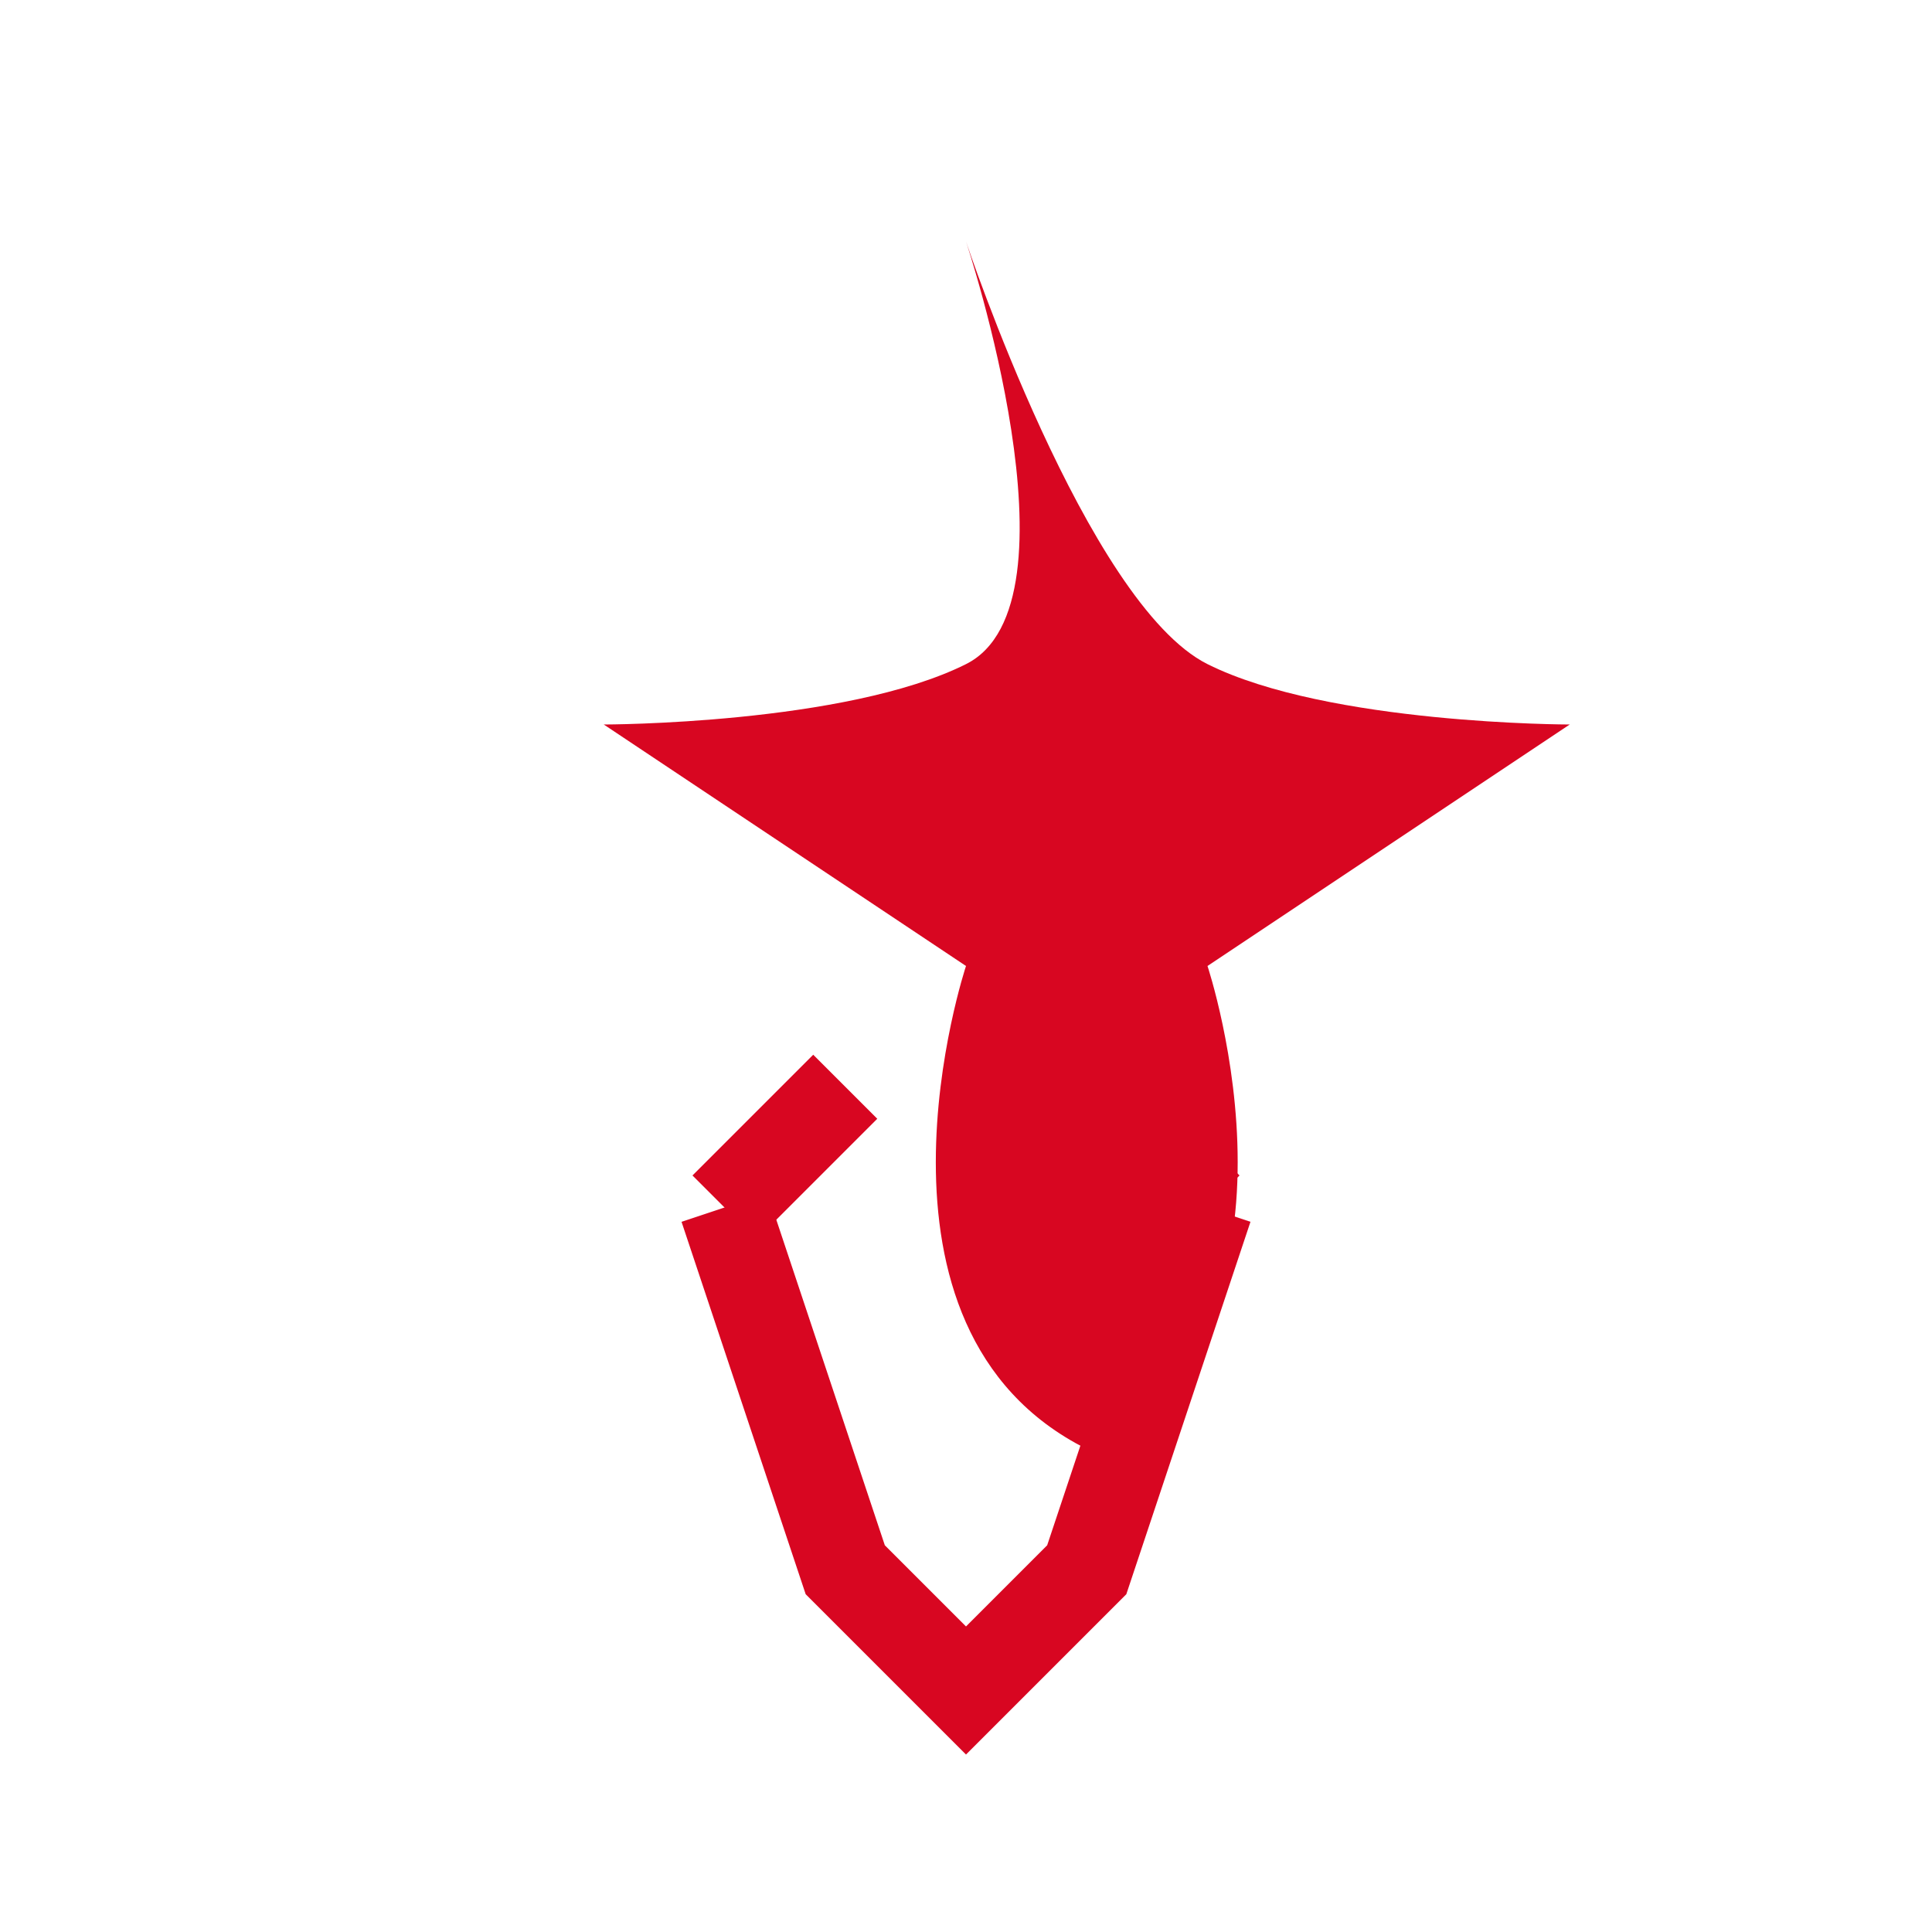 <svg width="32" height="32" viewBox="0 0 32 32" fill="none" xmlns="http://www.w3.org/2000/svg">
  <path d="M16 4C16 4 18 10 20 11C22 12 26 12 26 12L20 16C20 16 22 22 18 24C14 22 16 16 16 16L10 12C10 12 14 12 16 11C18 10 16 4 16 4Z" fill="#D80621"/>
  <path d="M12 20L14 26L16 28L18 26L20 20" stroke="#D80621" stroke-width="1.5"/>
  <path d="M14 18L12 20M18 18L20 20" stroke="#D80621" stroke-width="1.5"/>
</svg>